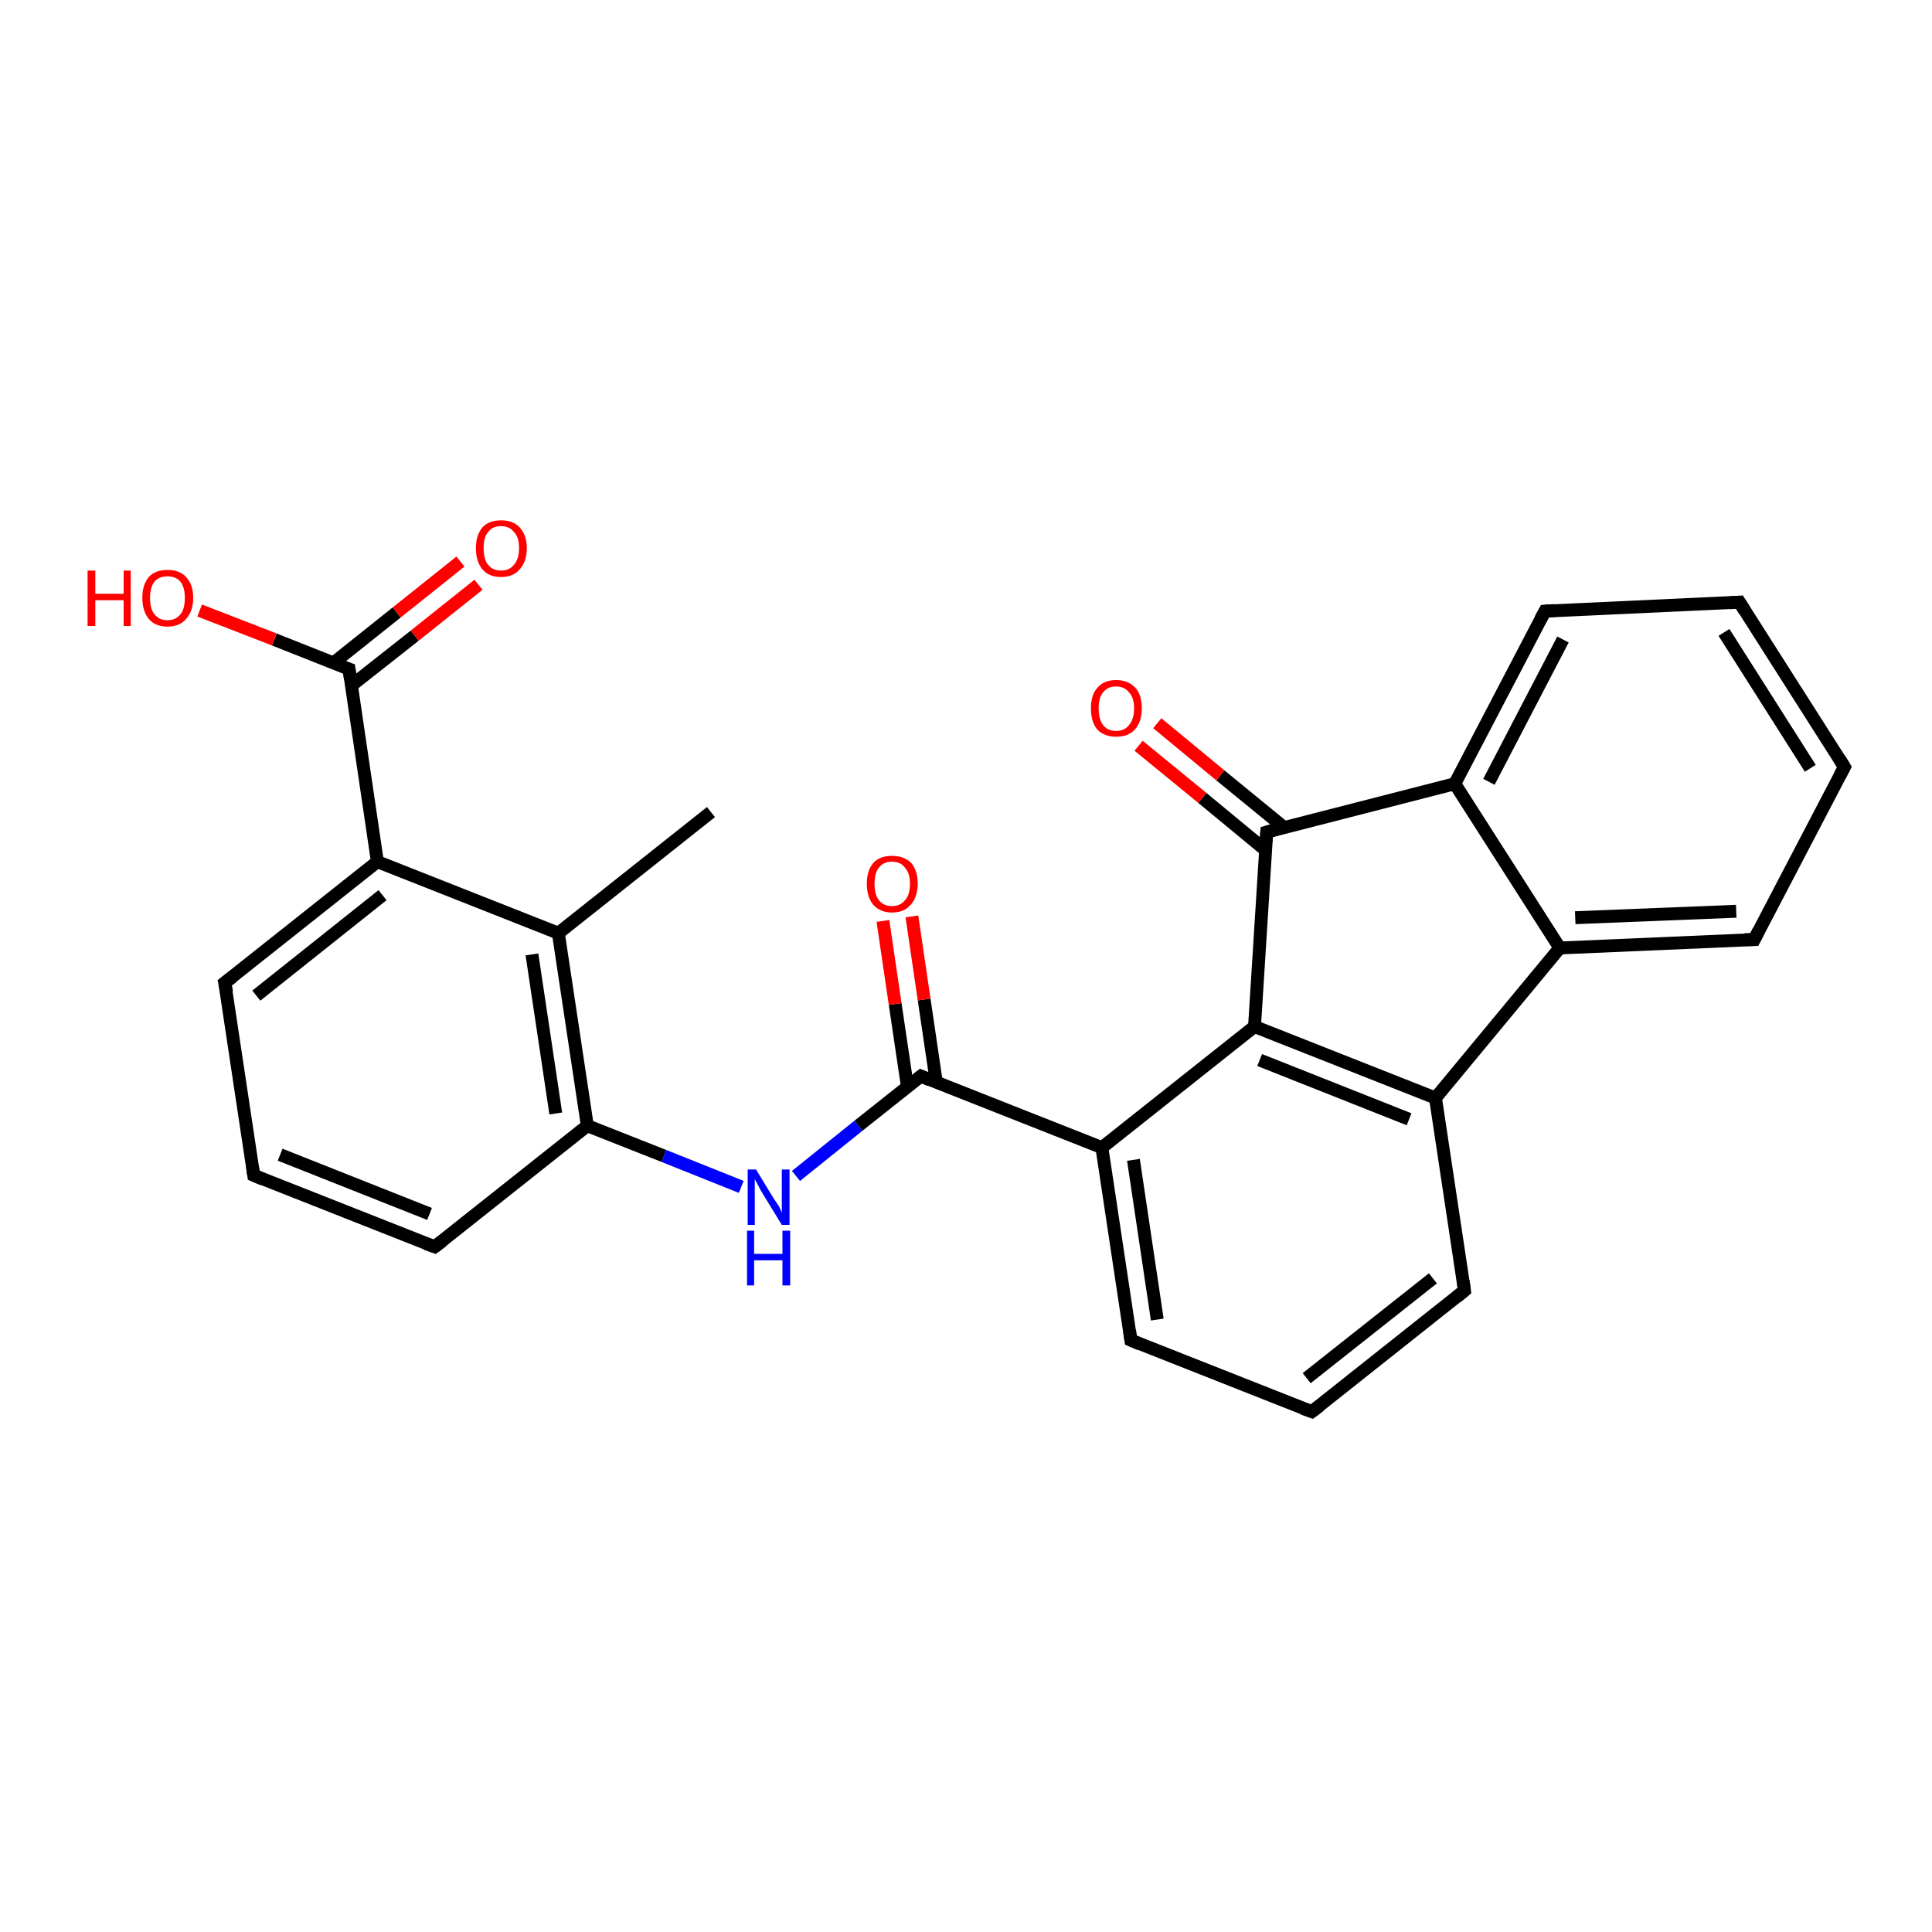 <?xml version='1.0' encoding='iso-8859-1'?>
<svg version='1.1' baseProfile='full'
              xmlns='http://www.w3.org/2000/svg'
                      xmlns:rdkit='http://www.rdkit.org/xml'
                      xmlns:xlink='http://www.w3.org/1999/xlink'
                  xml:space='preserve'
width='300px' height='300px' viewBox='0 0 300 300'>
<!-- END OF HEADER -->
<rect style='opacity:1.0;fill:#FFFFFF;stroke:none' width='300.0' height='300.0' x='0.0' y='0.0'> </rect>
<path class='bond-0 atom-0 atom-1' d='M 110.4,126.1 L 86.7,144.9' style='fill:none;fill-rule:evenodd;stroke:#000000;stroke-width:2.0px;stroke-linecap:butt;stroke-linejoin:miter;stroke-opacity:1' />
<path class='bond-1 atom-1 atom-2' d='M 86.7,144.9 L 91.2,174.8' style='fill:none;fill-rule:evenodd;stroke:#000000;stroke-width:2.0px;stroke-linecap:butt;stroke-linejoin:miter;stroke-opacity:1' />
<path class='bond-1 atom-1 atom-2' d='M 82.6,148.2 L 86.3,172.9' style='fill:none;fill-rule:evenodd;stroke:#000000;stroke-width:2.0px;stroke-linecap:butt;stroke-linejoin:miter;stroke-opacity:1' />
<path class='bond-2 atom-2 atom-3' d='M 91.2,174.8 L 103.1,179.5' style='fill:none;fill-rule:evenodd;stroke:#000000;stroke-width:2.0px;stroke-linecap:butt;stroke-linejoin:miter;stroke-opacity:1' />
<path class='bond-2 atom-2 atom-3' d='M 103.1,179.5 L 115.1,184.3' style='fill:none;fill-rule:evenodd;stroke:#0000FF;stroke-width:2.0px;stroke-linecap:butt;stroke-linejoin:miter;stroke-opacity:1' />
<path class='bond-3 atom-3 atom-4' d='M 123.6,182.6 L 133.3,174.8' style='fill:none;fill-rule:evenodd;stroke:#0000FF;stroke-width:2.0px;stroke-linecap:butt;stroke-linejoin:miter;stroke-opacity:1' />
<path class='bond-3 atom-3 atom-4' d='M 133.3,174.8 L 143.0,167.1' style='fill:none;fill-rule:evenodd;stroke:#000000;stroke-width:2.0px;stroke-linecap:butt;stroke-linejoin:miter;stroke-opacity:1' />
<path class='bond-4 atom-4 atom-5' d='M 145.4,168.1 L 143.5,155.2' style='fill:none;fill-rule:evenodd;stroke:#000000;stroke-width:2.0px;stroke-linecap:butt;stroke-linejoin:miter;stroke-opacity:1' />
<path class='bond-4 atom-4 atom-5' d='M 143.5,155.2 L 141.6,142.3' style='fill:none;fill-rule:evenodd;stroke:#FF0000;stroke-width:2.0px;stroke-linecap:butt;stroke-linejoin:miter;stroke-opacity:1' />
<path class='bond-4 atom-4 atom-5' d='M 140.9,168.7 L 139.0,155.9' style='fill:none;fill-rule:evenodd;stroke:#000000;stroke-width:2.0px;stroke-linecap:butt;stroke-linejoin:miter;stroke-opacity:1' />
<path class='bond-4 atom-4 atom-5' d='M 139.0,155.9 L 137.1,143.0' style='fill:none;fill-rule:evenodd;stroke:#FF0000;stroke-width:2.0px;stroke-linecap:butt;stroke-linejoin:miter;stroke-opacity:1' />
<path class='bond-5 atom-4 atom-6' d='M 143.0,167.1 L 171.1,178.2' style='fill:none;fill-rule:evenodd;stroke:#000000;stroke-width:2.0px;stroke-linecap:butt;stroke-linejoin:miter;stroke-opacity:1' />
<path class='bond-6 atom-6 atom-7' d='M 171.1,178.2 L 175.6,208.1' style='fill:none;fill-rule:evenodd;stroke:#000000;stroke-width:2.0px;stroke-linecap:butt;stroke-linejoin:miter;stroke-opacity:1' />
<path class='bond-6 atom-6 atom-7' d='M 176.0,180.1 L 179.7,204.9' style='fill:none;fill-rule:evenodd;stroke:#000000;stroke-width:2.0px;stroke-linecap:butt;stroke-linejoin:miter;stroke-opacity:1' />
<path class='bond-7 atom-7 atom-8' d='M 175.6,208.1 L 203.7,219.2' style='fill:none;fill-rule:evenodd;stroke:#000000;stroke-width:2.0px;stroke-linecap:butt;stroke-linejoin:miter;stroke-opacity:1' />
<path class='bond-8 atom-8 atom-9' d='M 203.7,219.2 L 227.4,200.4' style='fill:none;fill-rule:evenodd;stroke:#000000;stroke-width:2.0px;stroke-linecap:butt;stroke-linejoin:miter;stroke-opacity:1' />
<path class='bond-8 atom-8 atom-9' d='M 202.9,214.0 L 222.5,198.5' style='fill:none;fill-rule:evenodd;stroke:#000000;stroke-width:2.0px;stroke-linecap:butt;stroke-linejoin:miter;stroke-opacity:1' />
<path class='bond-9 atom-9 atom-10' d='M 227.4,200.4 L 222.9,170.5' style='fill:none;fill-rule:evenodd;stroke:#000000;stroke-width:2.0px;stroke-linecap:butt;stroke-linejoin:miter;stroke-opacity:1' />
<path class='bond-10 atom-10 atom-11' d='M 222.9,170.5 L 242.2,147.2' style='fill:none;fill-rule:evenodd;stroke:#000000;stroke-width:2.0px;stroke-linecap:butt;stroke-linejoin:miter;stroke-opacity:1' />
<path class='bond-11 atom-11 atom-12' d='M 242.2,147.2 L 272.4,145.9' style='fill:none;fill-rule:evenodd;stroke:#000000;stroke-width:2.0px;stroke-linecap:butt;stroke-linejoin:miter;stroke-opacity:1' />
<path class='bond-11 atom-11 atom-12' d='M 244.6,142.5 L 269.6,141.5' style='fill:none;fill-rule:evenodd;stroke:#000000;stroke-width:2.0px;stroke-linecap:butt;stroke-linejoin:miter;stroke-opacity:1' />
<path class='bond-12 atom-12 atom-13' d='M 272.4,145.9 L 286.4,119.1' style='fill:none;fill-rule:evenodd;stroke:#000000;stroke-width:2.0px;stroke-linecap:butt;stroke-linejoin:miter;stroke-opacity:1' />
<path class='bond-13 atom-13 atom-14' d='M 286.4,119.1 L 270.1,93.5' style='fill:none;fill-rule:evenodd;stroke:#000000;stroke-width:2.0px;stroke-linecap:butt;stroke-linejoin:miter;stroke-opacity:1' />
<path class='bond-13 atom-13 atom-14' d='M 281.1,119.3 L 267.7,98.2' style='fill:none;fill-rule:evenodd;stroke:#000000;stroke-width:2.0px;stroke-linecap:butt;stroke-linejoin:miter;stroke-opacity:1' />
<path class='bond-14 atom-14 atom-15' d='M 270.1,93.5 L 239.9,94.9' style='fill:none;fill-rule:evenodd;stroke:#000000;stroke-width:2.0px;stroke-linecap:butt;stroke-linejoin:miter;stroke-opacity:1' />
<path class='bond-15 atom-15 atom-16' d='M 239.9,94.9 L 225.9,121.7' style='fill:none;fill-rule:evenodd;stroke:#000000;stroke-width:2.0px;stroke-linecap:butt;stroke-linejoin:miter;stroke-opacity:1' />
<path class='bond-15 atom-15 atom-16' d='M 242.7,99.3 L 231.2,121.4' style='fill:none;fill-rule:evenodd;stroke:#000000;stroke-width:2.0px;stroke-linecap:butt;stroke-linejoin:miter;stroke-opacity:1' />
<path class='bond-16 atom-16 atom-17' d='M 225.9,121.7 L 196.7,129.2' style='fill:none;fill-rule:evenodd;stroke:#000000;stroke-width:2.0px;stroke-linecap:butt;stroke-linejoin:miter;stroke-opacity:1' />
<path class='bond-17 atom-17 atom-18' d='M 199.4,128.5 L 189.5,120.4' style='fill:none;fill-rule:evenodd;stroke:#000000;stroke-width:2.0px;stroke-linecap:butt;stroke-linejoin:miter;stroke-opacity:1' />
<path class='bond-17 atom-17 atom-18' d='M 189.5,120.4 L 179.7,112.3' style='fill:none;fill-rule:evenodd;stroke:#FF0000;stroke-width:2.0px;stroke-linecap:butt;stroke-linejoin:miter;stroke-opacity:1' />
<path class='bond-17 atom-17 atom-18' d='M 196.5,132.0 L 186.7,123.9' style='fill:none;fill-rule:evenodd;stroke:#000000;stroke-width:2.0px;stroke-linecap:butt;stroke-linejoin:miter;stroke-opacity:1' />
<path class='bond-17 atom-17 atom-18' d='M 186.7,123.9 L 176.8,115.8' style='fill:none;fill-rule:evenodd;stroke:#FF0000;stroke-width:2.0px;stroke-linecap:butt;stroke-linejoin:miter;stroke-opacity:1' />
<path class='bond-18 atom-17 atom-19' d='M 196.7,129.2 L 194.8,159.4' style='fill:none;fill-rule:evenodd;stroke:#000000;stroke-width:2.0px;stroke-linecap:butt;stroke-linejoin:miter;stroke-opacity:1' />
<path class='bond-19 atom-2 atom-20' d='M 91.2,174.8 L 67.5,193.6' style='fill:none;fill-rule:evenodd;stroke:#000000;stroke-width:2.0px;stroke-linecap:butt;stroke-linejoin:miter;stroke-opacity:1' />
<path class='bond-20 atom-20 atom-21' d='M 67.5,193.6 L 39.4,182.5' style='fill:none;fill-rule:evenodd;stroke:#000000;stroke-width:2.0px;stroke-linecap:butt;stroke-linejoin:miter;stroke-opacity:1' />
<path class='bond-20 atom-20 atom-21' d='M 66.7,188.5 L 43.5,179.3' style='fill:none;fill-rule:evenodd;stroke:#000000;stroke-width:2.0px;stroke-linecap:butt;stroke-linejoin:miter;stroke-opacity:1' />
<path class='bond-21 atom-21 atom-22' d='M 39.4,182.5 L 34.9,152.6' style='fill:none;fill-rule:evenodd;stroke:#000000;stroke-width:2.0px;stroke-linecap:butt;stroke-linejoin:miter;stroke-opacity:1' />
<path class='bond-22 atom-22 atom-23' d='M 34.9,152.6 L 58.6,133.8' style='fill:none;fill-rule:evenodd;stroke:#000000;stroke-width:2.0px;stroke-linecap:butt;stroke-linejoin:miter;stroke-opacity:1' />
<path class='bond-22 atom-22 atom-23' d='M 39.8,154.6 L 59.4,139.0' style='fill:none;fill-rule:evenodd;stroke:#000000;stroke-width:2.0px;stroke-linecap:butt;stroke-linejoin:miter;stroke-opacity:1' />
<path class='bond-23 atom-23 atom-24' d='M 58.6,133.8 L 54.2,103.9' style='fill:none;fill-rule:evenodd;stroke:#000000;stroke-width:2.0px;stroke-linecap:butt;stroke-linejoin:miter;stroke-opacity:1' />
<path class='bond-24 atom-24 atom-25' d='M 54.2,103.9 L 42.6,99.3' style='fill:none;fill-rule:evenodd;stroke:#000000;stroke-width:2.0px;stroke-linecap:butt;stroke-linejoin:miter;stroke-opacity:1' />
<path class='bond-24 atom-24 atom-25' d='M 42.6,99.3 L 31.0,94.8' style='fill:none;fill-rule:evenodd;stroke:#FF0000;stroke-width:2.0px;stroke-linecap:butt;stroke-linejoin:miter;stroke-opacity:1' />
<path class='bond-25 atom-24 atom-26' d='M 54.5,106.5 L 64.4,98.7' style='fill:none;fill-rule:evenodd;stroke:#000000;stroke-width:2.0px;stroke-linecap:butt;stroke-linejoin:miter;stroke-opacity:1' />
<path class='bond-25 atom-24 atom-26' d='M 64.4,98.7 L 74.3,90.8' style='fill:none;fill-rule:evenodd;stroke:#FF0000;stroke-width:2.0px;stroke-linecap:butt;stroke-linejoin:miter;stroke-opacity:1' />
<path class='bond-25 atom-24 atom-26' d='M 51.7,103.0 L 61.6,95.1' style='fill:none;fill-rule:evenodd;stroke:#000000;stroke-width:2.0px;stroke-linecap:butt;stroke-linejoin:miter;stroke-opacity:1' />
<path class='bond-25 atom-24 atom-26' d='M 61.6,95.1 L 71.5,87.2' style='fill:none;fill-rule:evenodd;stroke:#FF0000;stroke-width:2.0px;stroke-linecap:butt;stroke-linejoin:miter;stroke-opacity:1' />
<path class='bond-26 atom-23 atom-1' d='M 58.6,133.8 L 86.7,144.9' style='fill:none;fill-rule:evenodd;stroke:#000000;stroke-width:2.0px;stroke-linecap:butt;stroke-linejoin:miter;stroke-opacity:1' />
<path class='bond-27 atom-19 atom-6' d='M 194.8,159.4 L 171.1,178.2' style='fill:none;fill-rule:evenodd;stroke:#000000;stroke-width:2.0px;stroke-linecap:butt;stroke-linejoin:miter;stroke-opacity:1' />
<path class='bond-28 atom-19 atom-10' d='M 194.8,159.4 L 222.9,170.5' style='fill:none;fill-rule:evenodd;stroke:#000000;stroke-width:2.0px;stroke-linecap:butt;stroke-linejoin:miter;stroke-opacity:1' />
<path class='bond-28 atom-19 atom-10' d='M 195.6,164.6 L 218.8,173.8' style='fill:none;fill-rule:evenodd;stroke:#000000;stroke-width:2.0px;stroke-linecap:butt;stroke-linejoin:miter;stroke-opacity:1' />
<path class='bond-29 atom-16 atom-11' d='M 225.9,121.7 L 242.2,147.2' style='fill:none;fill-rule:evenodd;stroke:#000000;stroke-width:2.0px;stroke-linecap:butt;stroke-linejoin:miter;stroke-opacity:1' />
<path d='M 142.5,167.5 L 143.0,167.1 L 144.4,167.7' style='fill:none;stroke:#000000;stroke-width:2.0px;stroke-linecap:butt;stroke-linejoin:miter;stroke-opacity:1;' />
<path d='M 175.4,206.6 L 175.6,208.1 L 177.0,208.7' style='fill:none;stroke:#000000;stroke-width:2.0px;stroke-linecap:butt;stroke-linejoin:miter;stroke-opacity:1;' />
<path d='M 202.3,218.7 L 203.7,219.2 L 204.9,218.3' style='fill:none;stroke:#000000;stroke-width:2.0px;stroke-linecap:butt;stroke-linejoin:miter;stroke-opacity:1;' />
<path d='M 226.2,201.4 L 227.4,200.4 L 227.2,198.9' style='fill:none;stroke:#000000;stroke-width:2.0px;stroke-linecap:butt;stroke-linejoin:miter;stroke-opacity:1;' />
<path d='M 270.9,145.9 L 272.4,145.9 L 273.1,144.5' style='fill:none;stroke:#000000;stroke-width:2.0px;stroke-linecap:butt;stroke-linejoin:miter;stroke-opacity:1;' />
<path d='M 285.7,120.4 L 286.4,119.1 L 285.6,117.8' style='fill:none;stroke:#000000;stroke-width:2.0px;stroke-linecap:butt;stroke-linejoin:miter;stroke-opacity:1;' />
<path d='M 270.9,94.8 L 270.1,93.5 L 268.6,93.6' style='fill:none;stroke:#000000;stroke-width:2.0px;stroke-linecap:butt;stroke-linejoin:miter;stroke-opacity:1;' />
<path d='M 241.4,94.8 L 239.9,94.9 L 239.2,96.2' style='fill:none;stroke:#000000;stroke-width:2.0px;stroke-linecap:butt;stroke-linejoin:miter;stroke-opacity:1;' />
<path d='M 198.1,128.8 L 196.7,129.2 L 196.6,130.7' style='fill:none;stroke:#000000;stroke-width:2.0px;stroke-linecap:butt;stroke-linejoin:miter;stroke-opacity:1;' />
<path d='M 68.7,192.7 L 67.5,193.6 L 66.1,193.1' style='fill:none;stroke:#000000;stroke-width:2.0px;stroke-linecap:butt;stroke-linejoin:miter;stroke-opacity:1;' />
<path d='M 40.8,183.1 L 39.4,182.5 L 39.2,181.1' style='fill:none;stroke:#000000;stroke-width:2.0px;stroke-linecap:butt;stroke-linejoin:miter;stroke-opacity:1;' />
<path d='M 35.2,154.1 L 34.9,152.6 L 36.1,151.7' style='fill:none;stroke:#000000;stroke-width:2.0px;stroke-linecap:butt;stroke-linejoin:miter;stroke-opacity:1;' />
<path d='M 54.4,105.4 L 54.2,103.9 L 53.6,103.7' style='fill:none;stroke:#000000;stroke-width:2.0px;stroke-linecap:butt;stroke-linejoin:miter;stroke-opacity:1;' />
<path class='atom-3' d='M 117.4 181.6
L 120.2 186.2
Q 120.5 186.6, 121.0 187.4
Q 121.4 188.3, 121.4 188.3
L 121.4 181.6
L 122.6 181.6
L 122.6 190.2
L 121.4 190.2
L 118.4 185.3
Q 118.0 184.7, 117.7 184.0
Q 117.3 183.3, 117.2 183.1
L 117.2 190.2
L 116.1 190.2
L 116.1 181.6
L 117.4 181.6
' fill='#0000FF'/>
<path class='atom-3' d='M 116.0 191.1
L 117.1 191.1
L 117.1 194.7
L 121.5 194.7
L 121.5 191.1
L 122.7 191.1
L 122.7 199.6
L 121.5 199.6
L 121.5 195.7
L 117.1 195.7
L 117.1 199.6
L 116.0 199.6
L 116.0 191.1
' fill='#0000FF'/>
<path class='atom-5' d='M 134.6 137.2
Q 134.6 135.2, 135.6 134.0
Q 136.6 132.9, 138.5 132.9
Q 140.4 132.9, 141.5 134.0
Q 142.5 135.2, 142.5 137.2
Q 142.5 139.3, 141.4 140.5
Q 140.4 141.7, 138.5 141.7
Q 136.7 141.7, 135.6 140.5
Q 134.6 139.3, 134.6 137.2
M 138.5 140.7
Q 139.8 140.7, 140.5 139.8
Q 141.3 139.0, 141.3 137.2
Q 141.3 135.6, 140.5 134.7
Q 139.8 133.8, 138.5 133.8
Q 137.2 133.8, 136.5 134.7
Q 135.8 135.5, 135.8 137.2
Q 135.8 139.0, 136.5 139.8
Q 137.2 140.7, 138.5 140.7
' fill='#FF0000'/>
<path class='atom-18' d='M 169.4 110.0
Q 169.4 107.9, 170.4 106.8
Q 171.4 105.6, 173.3 105.6
Q 175.2 105.6, 176.3 106.8
Q 177.3 107.9, 177.3 110.0
Q 177.3 112.1, 176.2 113.3
Q 175.2 114.4, 173.3 114.4
Q 171.5 114.4, 170.4 113.3
Q 169.4 112.1, 169.4 110.0
M 173.3 113.5
Q 174.6 113.5, 175.3 112.6
Q 176.1 111.7, 176.1 110.0
Q 176.1 108.3, 175.3 107.5
Q 174.6 106.6, 173.3 106.6
Q 172.0 106.6, 171.3 107.5
Q 170.6 108.3, 170.6 110.0
Q 170.6 111.7, 171.3 112.6
Q 172.0 113.5, 173.3 113.5
' fill='#FF0000'/>
<path class='atom-25' d='M 13.6 88.6
L 14.8 88.6
L 14.8 92.2
L 19.2 92.2
L 19.2 88.6
L 20.3 88.6
L 20.3 97.2
L 19.2 97.2
L 19.2 93.2
L 14.8 93.2
L 14.8 97.2
L 13.6 97.2
L 13.6 88.6
' fill='#FF0000'/>
<path class='atom-25' d='M 22.1 92.8
Q 22.1 90.8, 23.1 89.6
Q 24.1 88.5, 26.0 88.5
Q 27.9 88.5, 28.9 89.6
Q 30.0 90.8, 30.0 92.8
Q 30.0 94.9, 28.9 96.1
Q 27.9 97.3, 26.0 97.3
Q 24.1 97.3, 23.1 96.1
Q 22.1 94.9, 22.1 92.8
M 26.0 96.3
Q 27.3 96.3, 28.0 95.4
Q 28.7 94.6, 28.7 92.8
Q 28.7 91.2, 28.0 90.3
Q 27.3 89.5, 26.0 89.5
Q 24.7 89.5, 24.0 90.3
Q 23.3 91.2, 23.3 92.8
Q 23.3 94.6, 24.0 95.4
Q 24.7 96.3, 26.0 96.3
' fill='#FF0000'/>
<path class='atom-26' d='M 73.9 85.1
Q 73.9 83.1, 74.9 81.9
Q 75.9 80.8, 77.8 80.8
Q 79.7 80.8, 80.7 81.9
Q 81.8 83.1, 81.8 85.1
Q 81.8 87.2, 80.7 88.4
Q 79.7 89.6, 77.8 89.6
Q 75.9 89.6, 74.9 88.4
Q 73.9 87.2, 73.9 85.1
M 77.8 88.6
Q 79.1 88.6, 79.8 87.7
Q 80.6 86.8, 80.6 85.1
Q 80.6 83.4, 79.8 82.6
Q 79.1 81.7, 77.8 81.7
Q 76.5 81.7, 75.8 82.6
Q 75.1 83.4, 75.1 85.1
Q 75.1 86.9, 75.8 87.7
Q 76.5 88.6, 77.8 88.6
' fill='#FF0000'/>
</svg>
